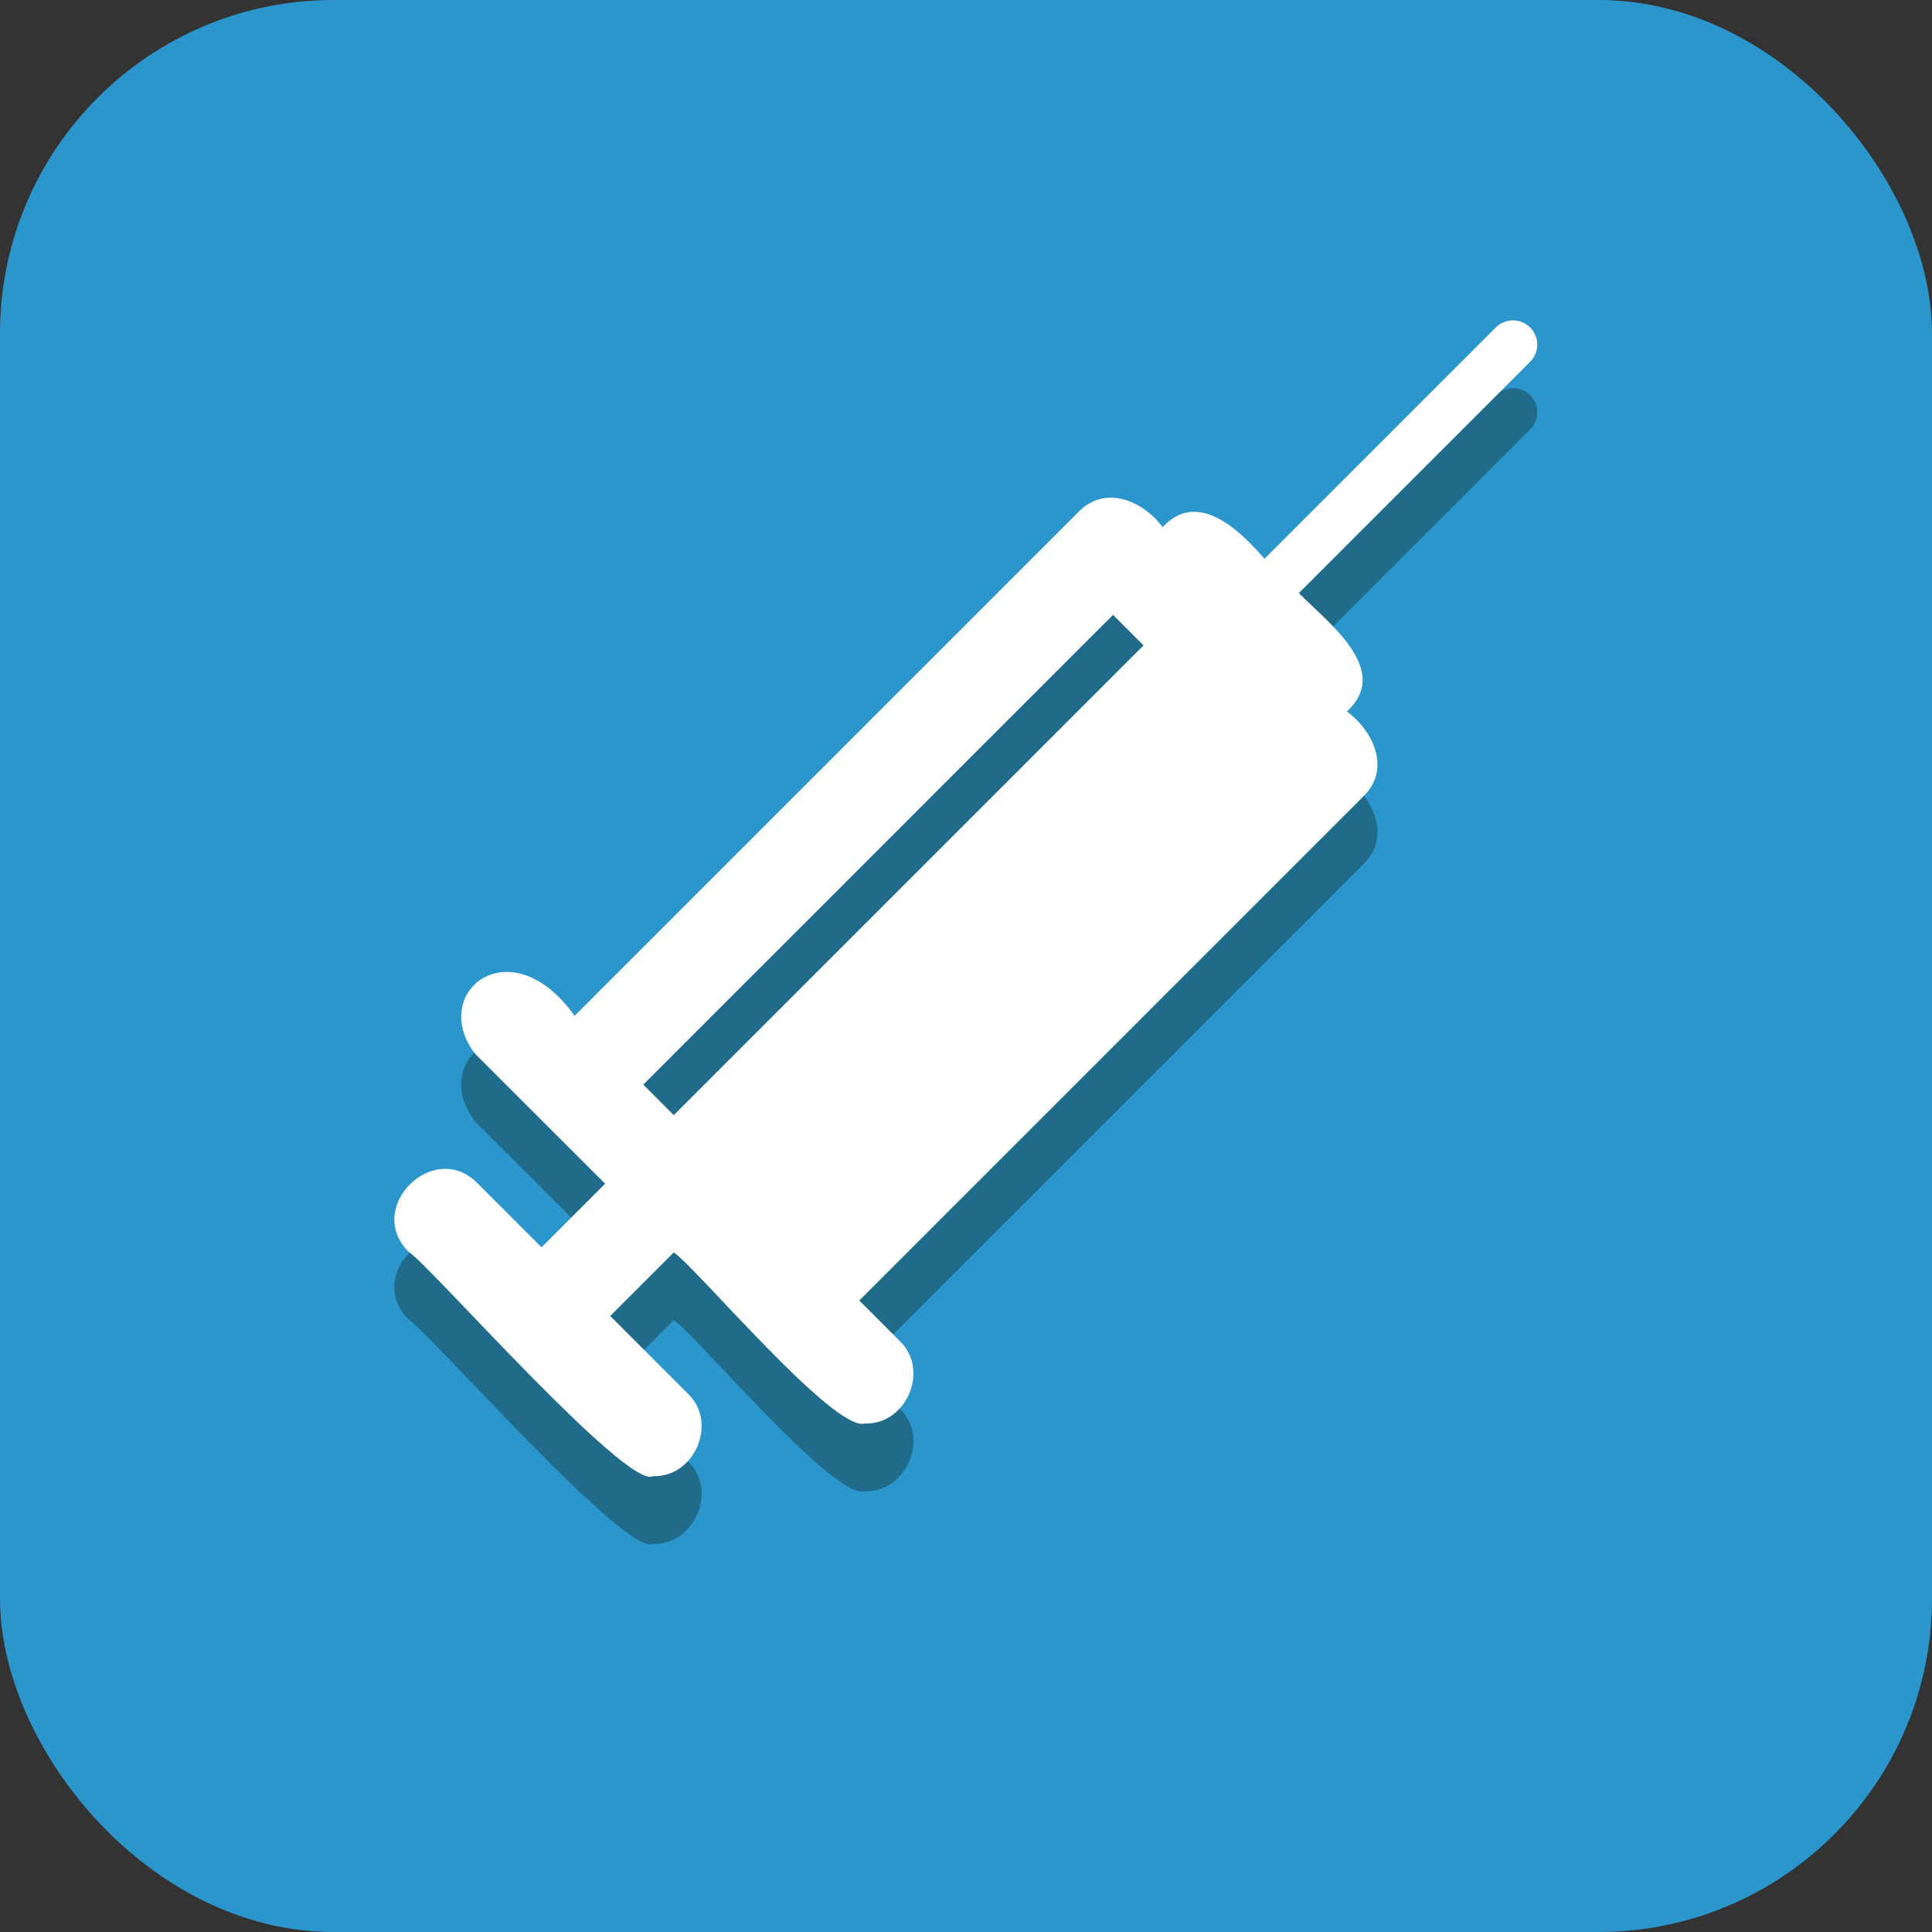 <svg xmlns="http://www.w3.org/2000/svg" viewBox="0 0 200 200" data-name="Capa 2" id="uuid-ab29b8cd-ad9e-4b11-99b0-3e3d37da7ee6"><rect x="0" y="0" width="200" height="200" fill="#333333" stroke="none"/><defs><style>      .uuid-7e377b8e-0320-40a4-a756-cd13e020a113 {        fill: #fff;      }      .uuid-de90c24c-3323-4867-9f03-0797d7842c8a {        fill: #1f6b89;      }      .uuid-3aac83dd-fc8d-470d-889c-533710345fcb {        fill: #2b96cc;      }    </style></defs><g data-name="Mesoterapia" id="uuid-995be140-451d-4575-b403-9b130a28253f"><g><rect ry="34.53" rx="34.53" height="200" width="200" class="uuid-3aac83dd-fc8d-470d-889c-533710345fcb"></rect><g><path d="M158.4,40.91c-.98-.98-2.57-.98-3.56,0l-23.94,23.94c-2.52-2.91-6.91-7.22-10.54-3.27-2.07-2.75-5.94-4.41-8.7-1.59,0,0-52.18,52.18-52.18,52.18-6.63-9.32-15.17-2.42-10.3,3.93,3.36,3.35,10.1,10.1,13.46,13.45l-6.58,6.58-6.61-6.61c-4.54-4.67-11.8,2.56-7.11,7.11,2.08,1.29,22.6,24.67,25.27,23.19,4.3,.15,6.76-5.59,3.56-8.58,0,0-8-8-8-8l6.58-6.58c2.33,1.56,16.64,18.67,19.79,17.71,4.3,.15,6.76-5.6,3.56-8.58,0,0-4.15-4.15-4.15-4.15l52.18-52.18c2.88-2.81,1.08-6.72-1.69-8.81,4.73-4.34-2.15-9.32-4.98-12.25l23.94-23.94c.98-.98,.98-2.57,0-3.56ZM69.75,122.44l-3.16-3.16,48.63-48.63,3.16,3.16-48.63,48.63Z" class="uuid-de90c24c-3323-4867-9f03-0797d7842c8a"></path><path d="M158.4,33.9c-.98-.98-2.57-.98-3.56,0l-23.94,23.94c-2.52-2.91-6.91-7.22-10.54-3.27-2.07-2.75-5.94-4.41-8.7-1.59,0,0-52.18,52.18-52.18,52.18-6.63-9.32-15.17-2.42-10.3,3.93,3.36,3.35,10.1,10.1,13.46,13.45l-6.58,6.58-6.61-6.61c-4.54-4.67-11.8,2.56-7.11,7.11,2.08,1.29,22.6,24.67,25.27,23.19,4.3,.15,6.76-5.59,3.56-8.58,0,0-8-8-8-8l6.58-6.58c2.33,1.56,16.64,18.67,19.79,17.71,4.3,.15,6.76-5.6,3.56-8.58,0,0-4.15-4.15-4.15-4.15l52.18-52.18c2.88-2.81,1.08-6.72-1.69-8.81,4.73-4.34-2.15-9.32-4.98-12.25l23.94-23.94c.98-.98,.98-2.57,0-3.56ZM69.75,115.44l-3.16-3.16,48.63-48.63,3.16,3.16-48.63,48.63Z" class="uuid-7e377b8e-0320-40a4-a756-cd13e020a113"></path></g></g></g></svg>